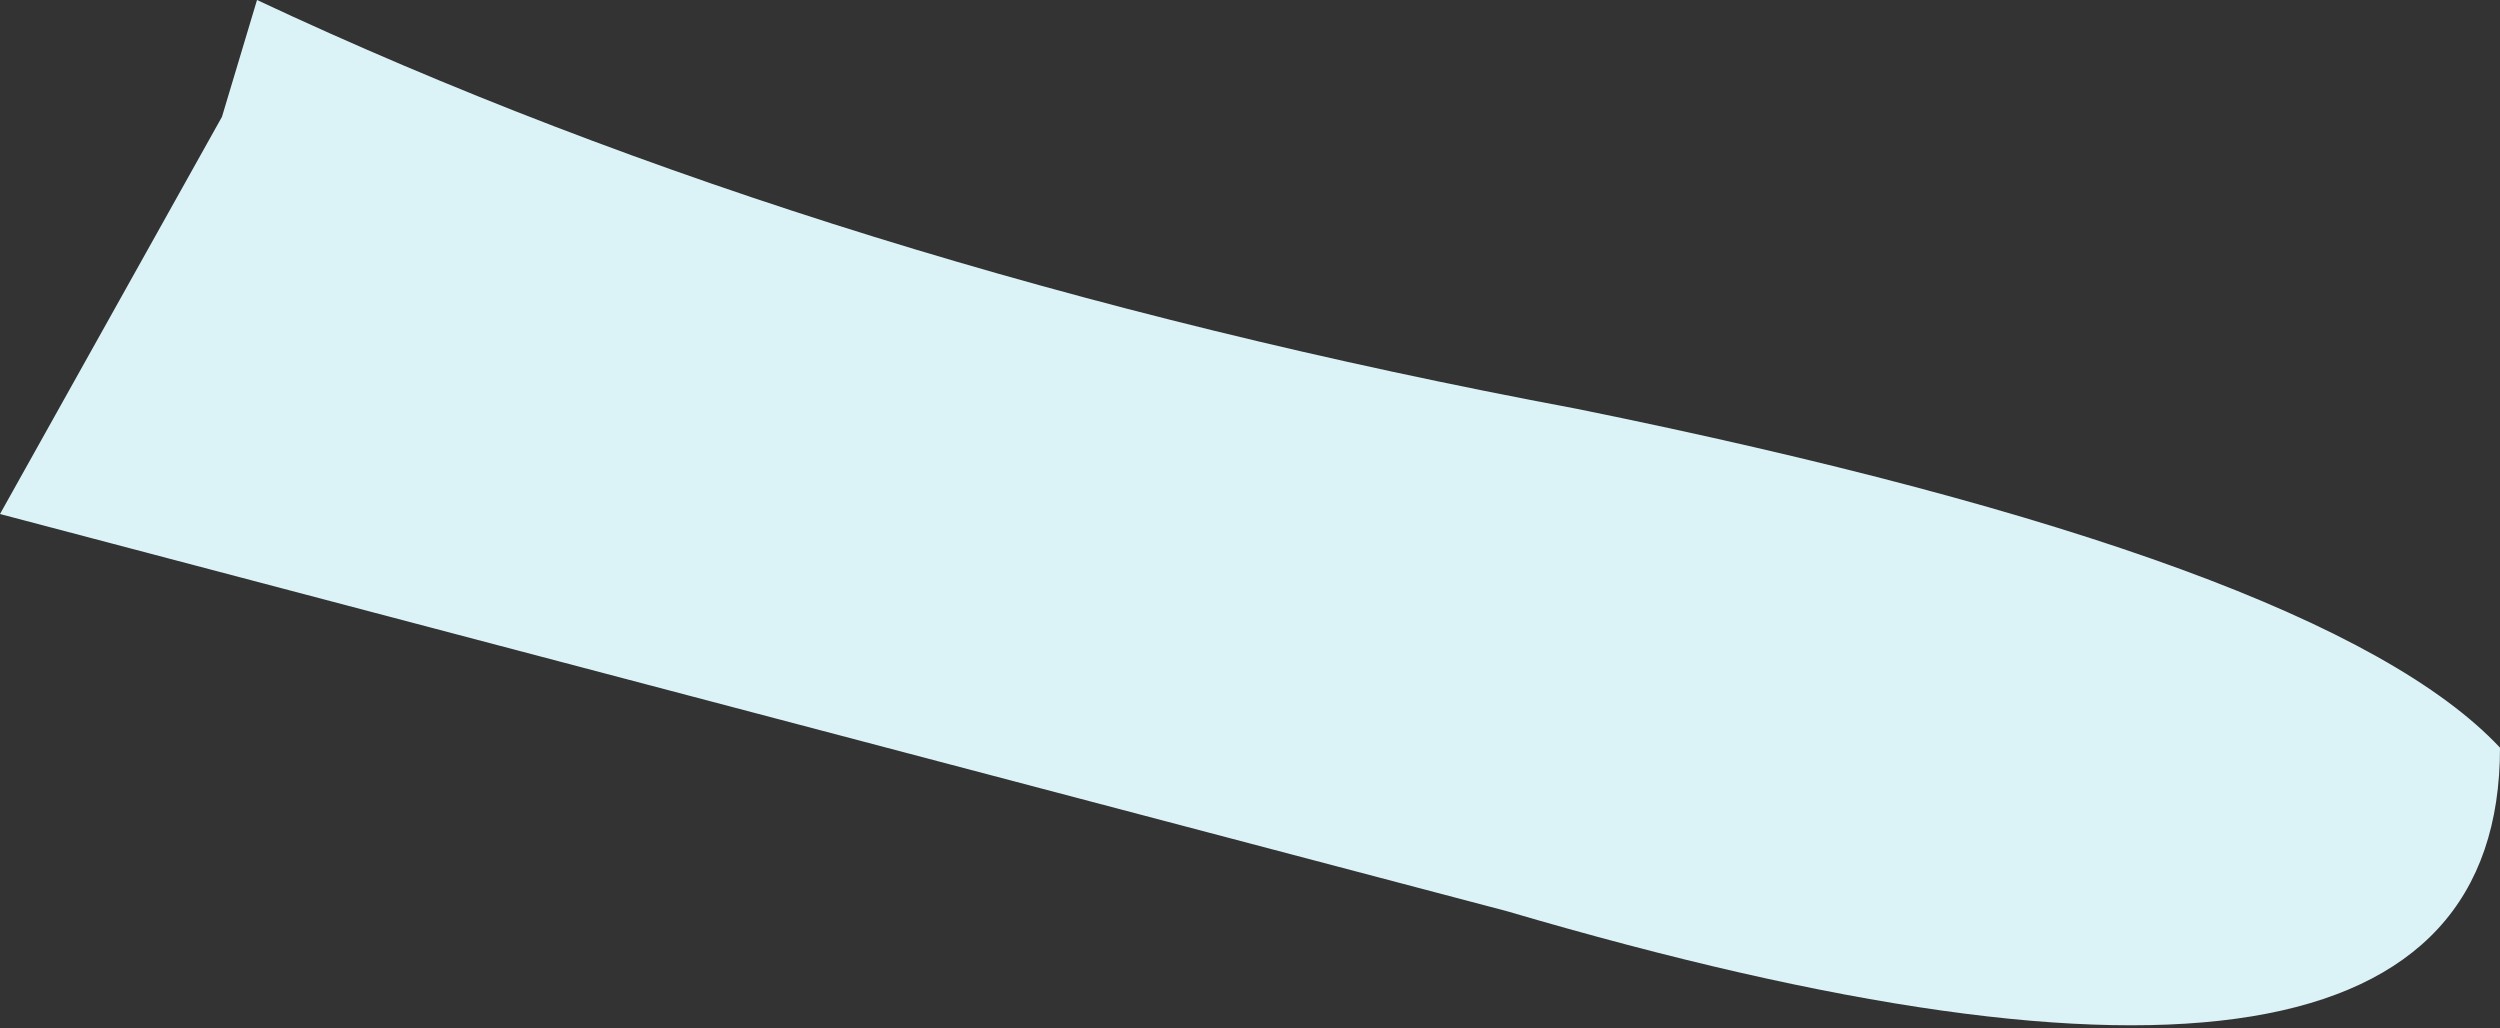 <?xml version="1.0" encoding="UTF-8" standalone="no"?>
<svg xmlns:xlink="http://www.w3.org/1999/xlink" height="4.4px" width="10.7px" xmlns="http://www.w3.org/2000/svg">
  <rect width="100%" height="100%" fill="#333333" stroke="none"/>
  <g transform="matrix(1.0, 0.0, 0.0, 1.0, 0.0, 0.0)">
    <path d="M1.1 0.0 Q3.55 1.15 6.75 1.75 9.95 2.4 10.7 3.2 10.7 5.15 6.45 3.9 L0.0 2.2 0.95 0.5 1.1 0.0" fill="#dbf2f7" fill-rule="evenodd" stroke="none"/>
  </g>
</svg>
